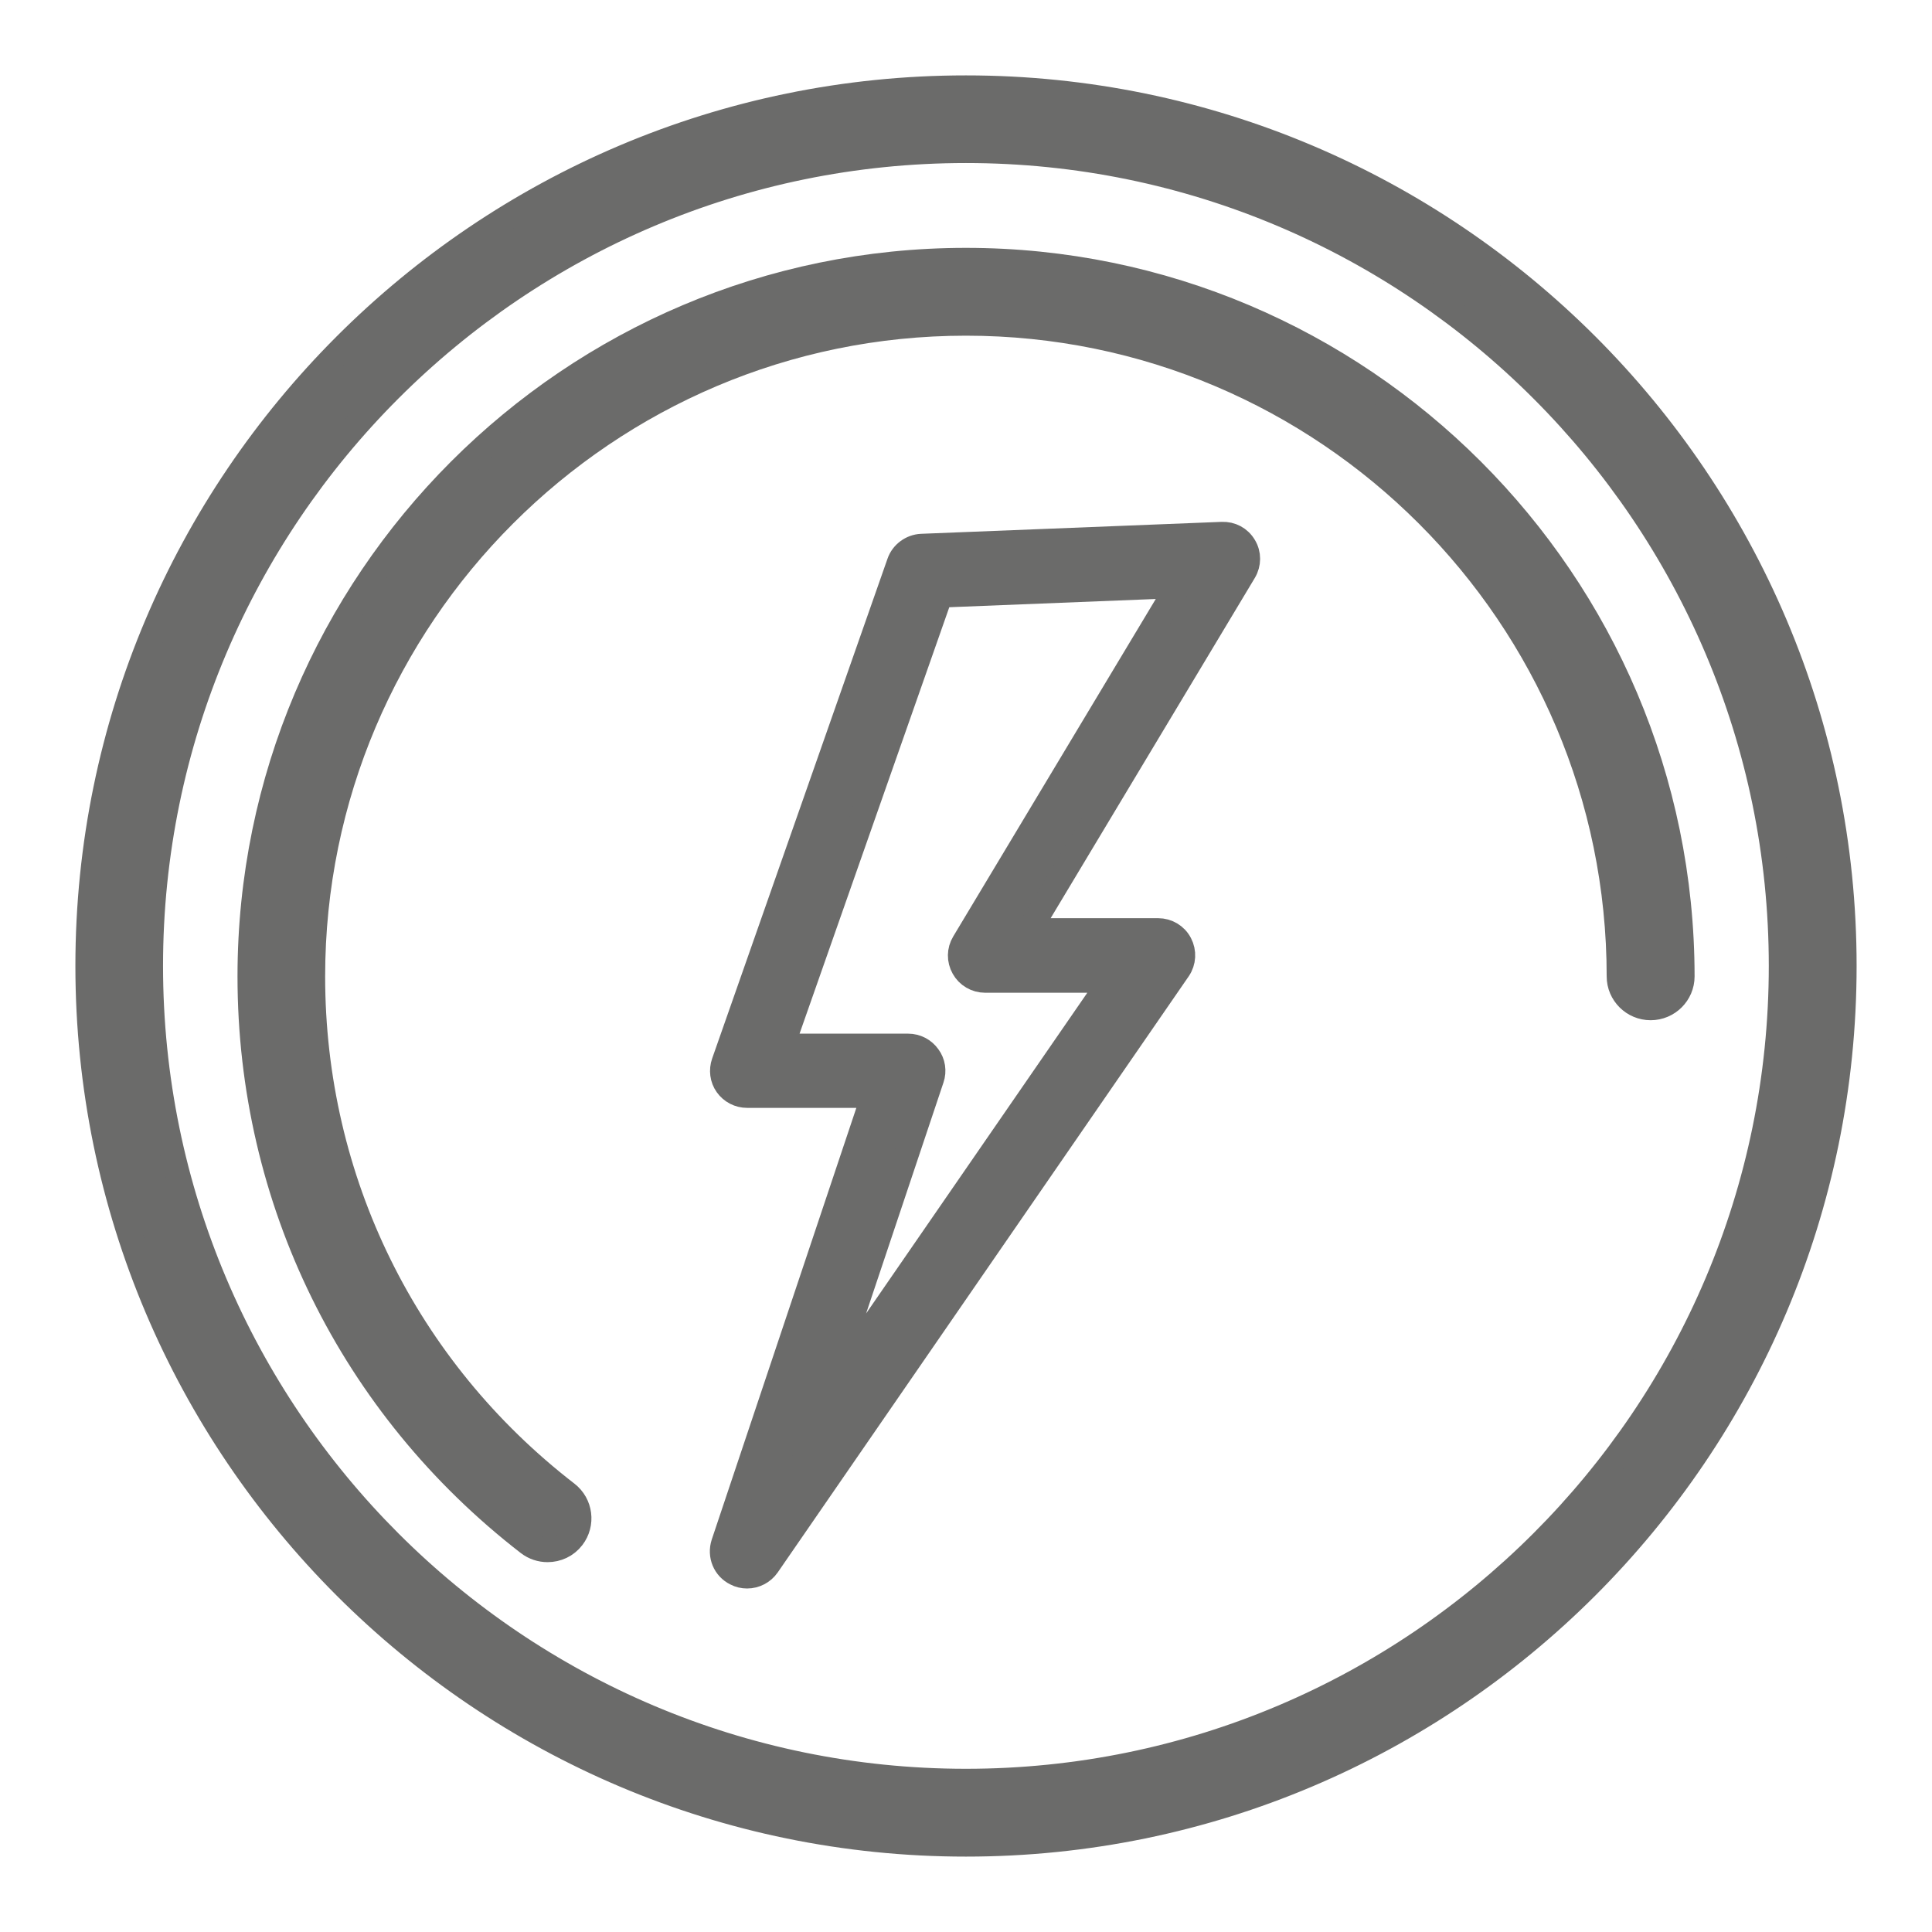<?xml version="1.0" encoding="UTF-8"?>
<!-- Generator: $$$/GeneralStr/196=Adobe Illustrator 27.6.0, SVG Export Plug-In . SVG Version: 6.00 Build 0)  -->
<svg xmlns="http://www.w3.org/2000/svg" xmlns:xlink="http://www.w3.org/1999/xlink" version="1.1" id="Livello_1" x="0px" y="0px" viewBox="0 0 22 22" style="enable-background:new 0 0 22 22;" xml:space="preserve">
<style type="text/css">
	.st0{fill:#6B6B6A;stroke:#6B6B6A;stroke-width:0.283;stroke-miterlimit:10;}
	.st1{fill:#6B6B6A;stroke:#6B6B6A;stroke-width:0.198;stroke-miterlimit:10;}
</style>
<g>
	<path class="st0" d="M10.999,1c-5.513,0-9.999,4.486-9.999,9.999C1,16.514,5.486,21,10.999,21   c5.514,0,10.001-4.486,10.001-10.001C21,5.486,16.514,1,10.999,1z M10.999,20.283   c-5.119,0-9.284-4.163-9.284-9.284c0-5.119,4.165-9.284,9.284-9.284   c5.119,0,9.284,4.165,9.284,9.284C20.283,16.119,16.118,20.283,10.999,20.283z"></path>
	<path class="st0" d="M10.999,2.964c-4.496,0-8.153,3.659-8.153,8.155c0,2.543,1.156,4.895,3.171,6.454   c0.065,0.05,0.142,0.074,0.218,0.074c0.108,0,0.214-0.047,0.284-0.139   c0.12-0.156,0.092-0.381-0.065-0.502c-1.839-1.421-2.893-3.568-2.893-5.887   c0-4.102,3.337-7.438,7.438-7.438c4.102,0,7.438,3.336,7.438,7.438c0,0.196,0.161,0.357,0.359,0.357   c0.198,0,0.359-0.161,0.359-0.357C19.154,6.623,15.495,2.964,10.999,2.964z"></path>
	<path class="st0" d="M13.915,6.084l-3.421,0.136c-0.114,0.005-0.217,0.081-0.254,0.188l-1.997,5.692   c-0.03,0.086-0.018,0.182,0.034,0.255c0.053,0.075,0.139,0.119,0.23,0.119h1.441l-1.709,5.102   c-0.044,0.136,0.016,0.279,0.141,0.34c0.039,0.021,0.083,0.031,0.127,0.031   c0.092,0,0.179-0.045,0.232-0.121l4.68-6.788c0.06-0.087,0.065-0.199,0.017-0.291   c-0.048-0.093-0.144-0.15-0.249-0.15h-1.473l2.453-4.088c0.054-0.09,0.054-0.201,0.001-0.288   C14.114,6.129,14.019,6.08,13.915,6.084z M10.571,12.031c-0.053-0.075-0.139-0.119-0.229-0.119   H8.905l1.803-5.135l2.709-0.108l-2.441,4.067c-0.053,0.088-0.054,0.194-0.004,0.283   c0.049,0.089,0.144,0.144,0.245,0.144h1.434L9.41,15.862l1.199-3.579   C10.639,12.196,10.623,12.101,10.571,12.031z"></path>
</g>
</svg>
